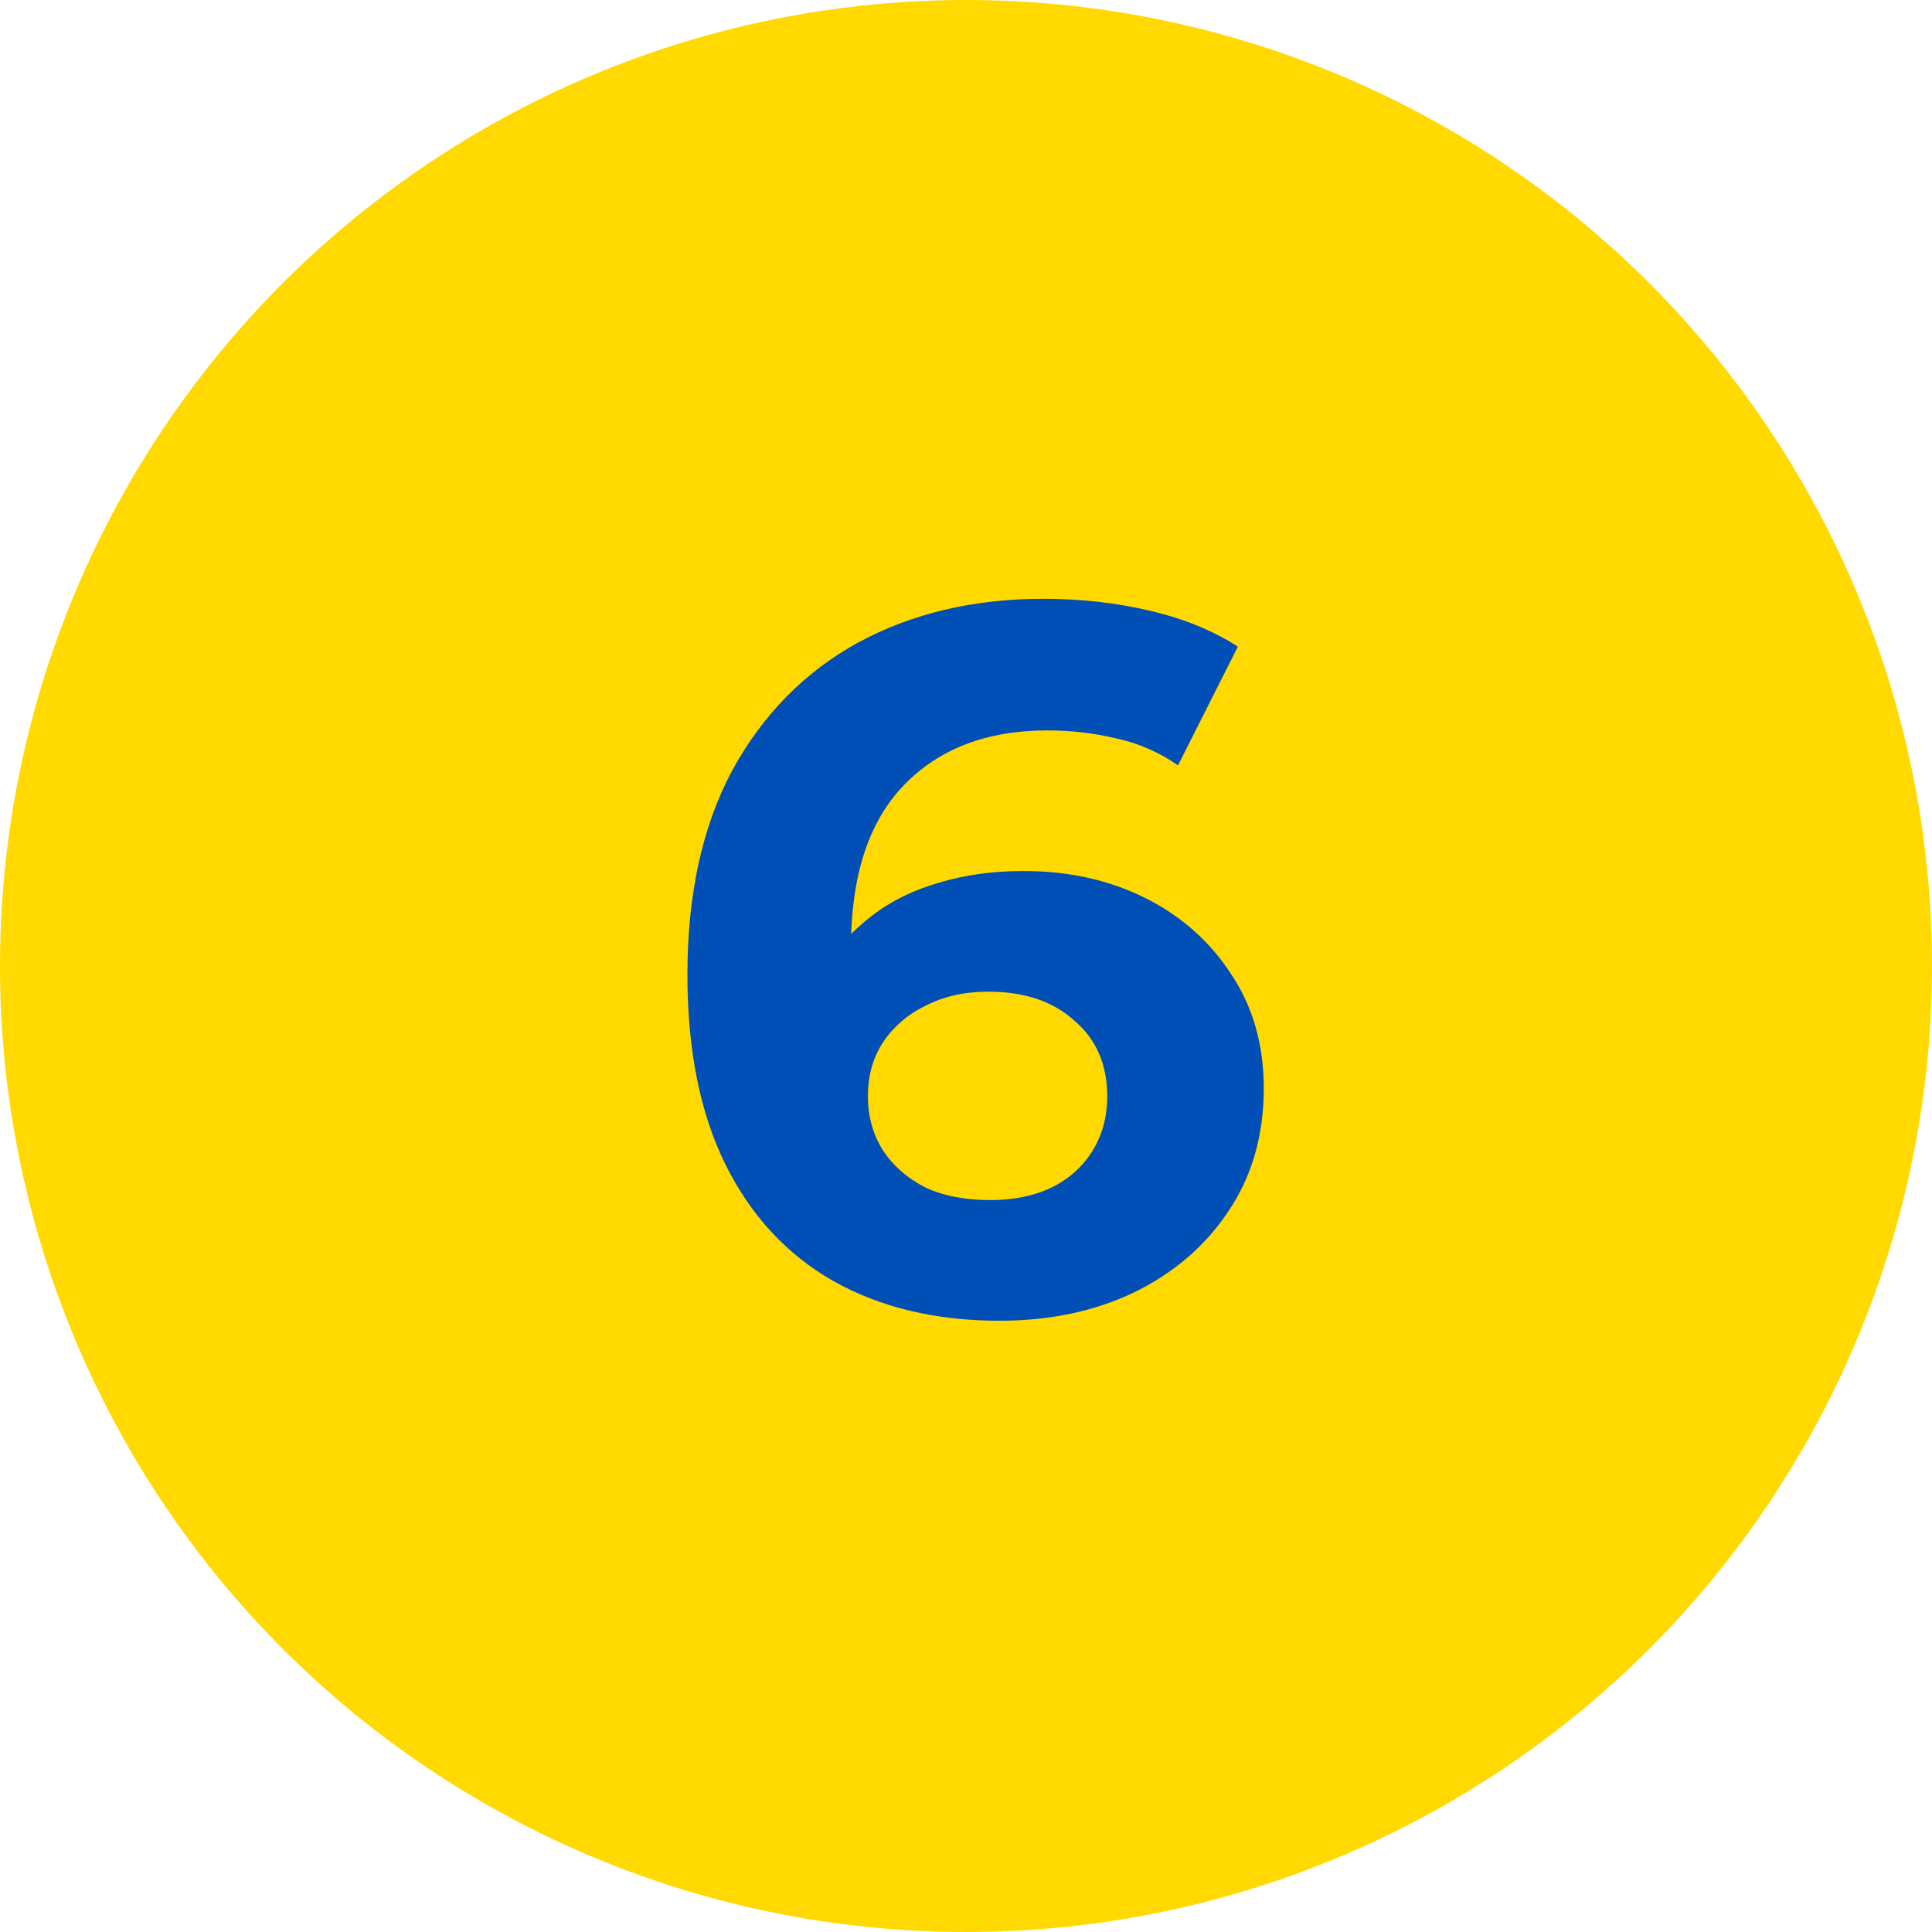 <svg width="31" height="31" viewBox="0 0 31 31" fill="none" xmlns="http://www.w3.org/2000/svg">
<circle r="15.5" transform="matrix(-1 0 0 1 15.5 15.5)" fill="#FFD900"/>
<path d="M16.038 21.192C15.014 21.192 14.124 20.979 13.366 20.552C12.62 20.125 12.044 19.501 11.638 18.68C11.233 17.859 11.03 16.845 11.03 15.64C11.03 14.349 11.27 13.256 11.75 12.36C12.241 11.464 12.913 10.781 13.766 10.312C14.63 9.843 15.622 9.608 16.742 9.608C17.34 9.608 17.91 9.672 18.454 9.8C18.998 9.928 19.468 10.12 19.862 10.376L18.902 12.28C18.593 12.067 18.262 11.923 17.91 11.848C17.558 11.763 17.19 11.72 16.806 11.72C15.836 11.72 15.068 12.013 14.502 12.6C13.937 13.187 13.654 14.056 13.654 15.208C13.654 15.4 13.654 15.613 13.654 15.848C13.665 16.083 13.697 16.317 13.75 16.552L13.03 15.88C13.233 15.464 13.494 15.117 13.814 14.84C14.134 14.552 14.513 14.339 14.95 14.2C15.398 14.051 15.889 13.976 16.422 13.976C17.148 13.976 17.798 14.12 18.374 14.408C18.95 14.696 19.409 15.101 19.75 15.624C20.102 16.147 20.278 16.76 20.278 17.464C20.278 18.221 20.086 18.883 19.702 19.448C19.329 20.003 18.822 20.435 18.182 20.744C17.553 21.043 16.838 21.192 16.038 21.192ZM15.894 19.256C16.257 19.256 16.577 19.192 16.854 19.064C17.142 18.925 17.366 18.728 17.526 18.472C17.686 18.216 17.766 17.923 17.766 17.592C17.766 17.08 17.59 16.675 17.238 16.376C16.897 16.067 16.438 15.912 15.862 15.912C15.478 15.912 15.142 15.987 14.854 16.136C14.566 16.275 14.337 16.472 14.166 16.728C14.006 16.973 13.926 17.261 13.926 17.592C13.926 17.912 14.006 18.2 14.166 18.456C14.326 18.701 14.55 18.899 14.838 19.048C15.126 19.187 15.478 19.256 15.894 19.256Z" fill="#004FB6"/>
</svg>
